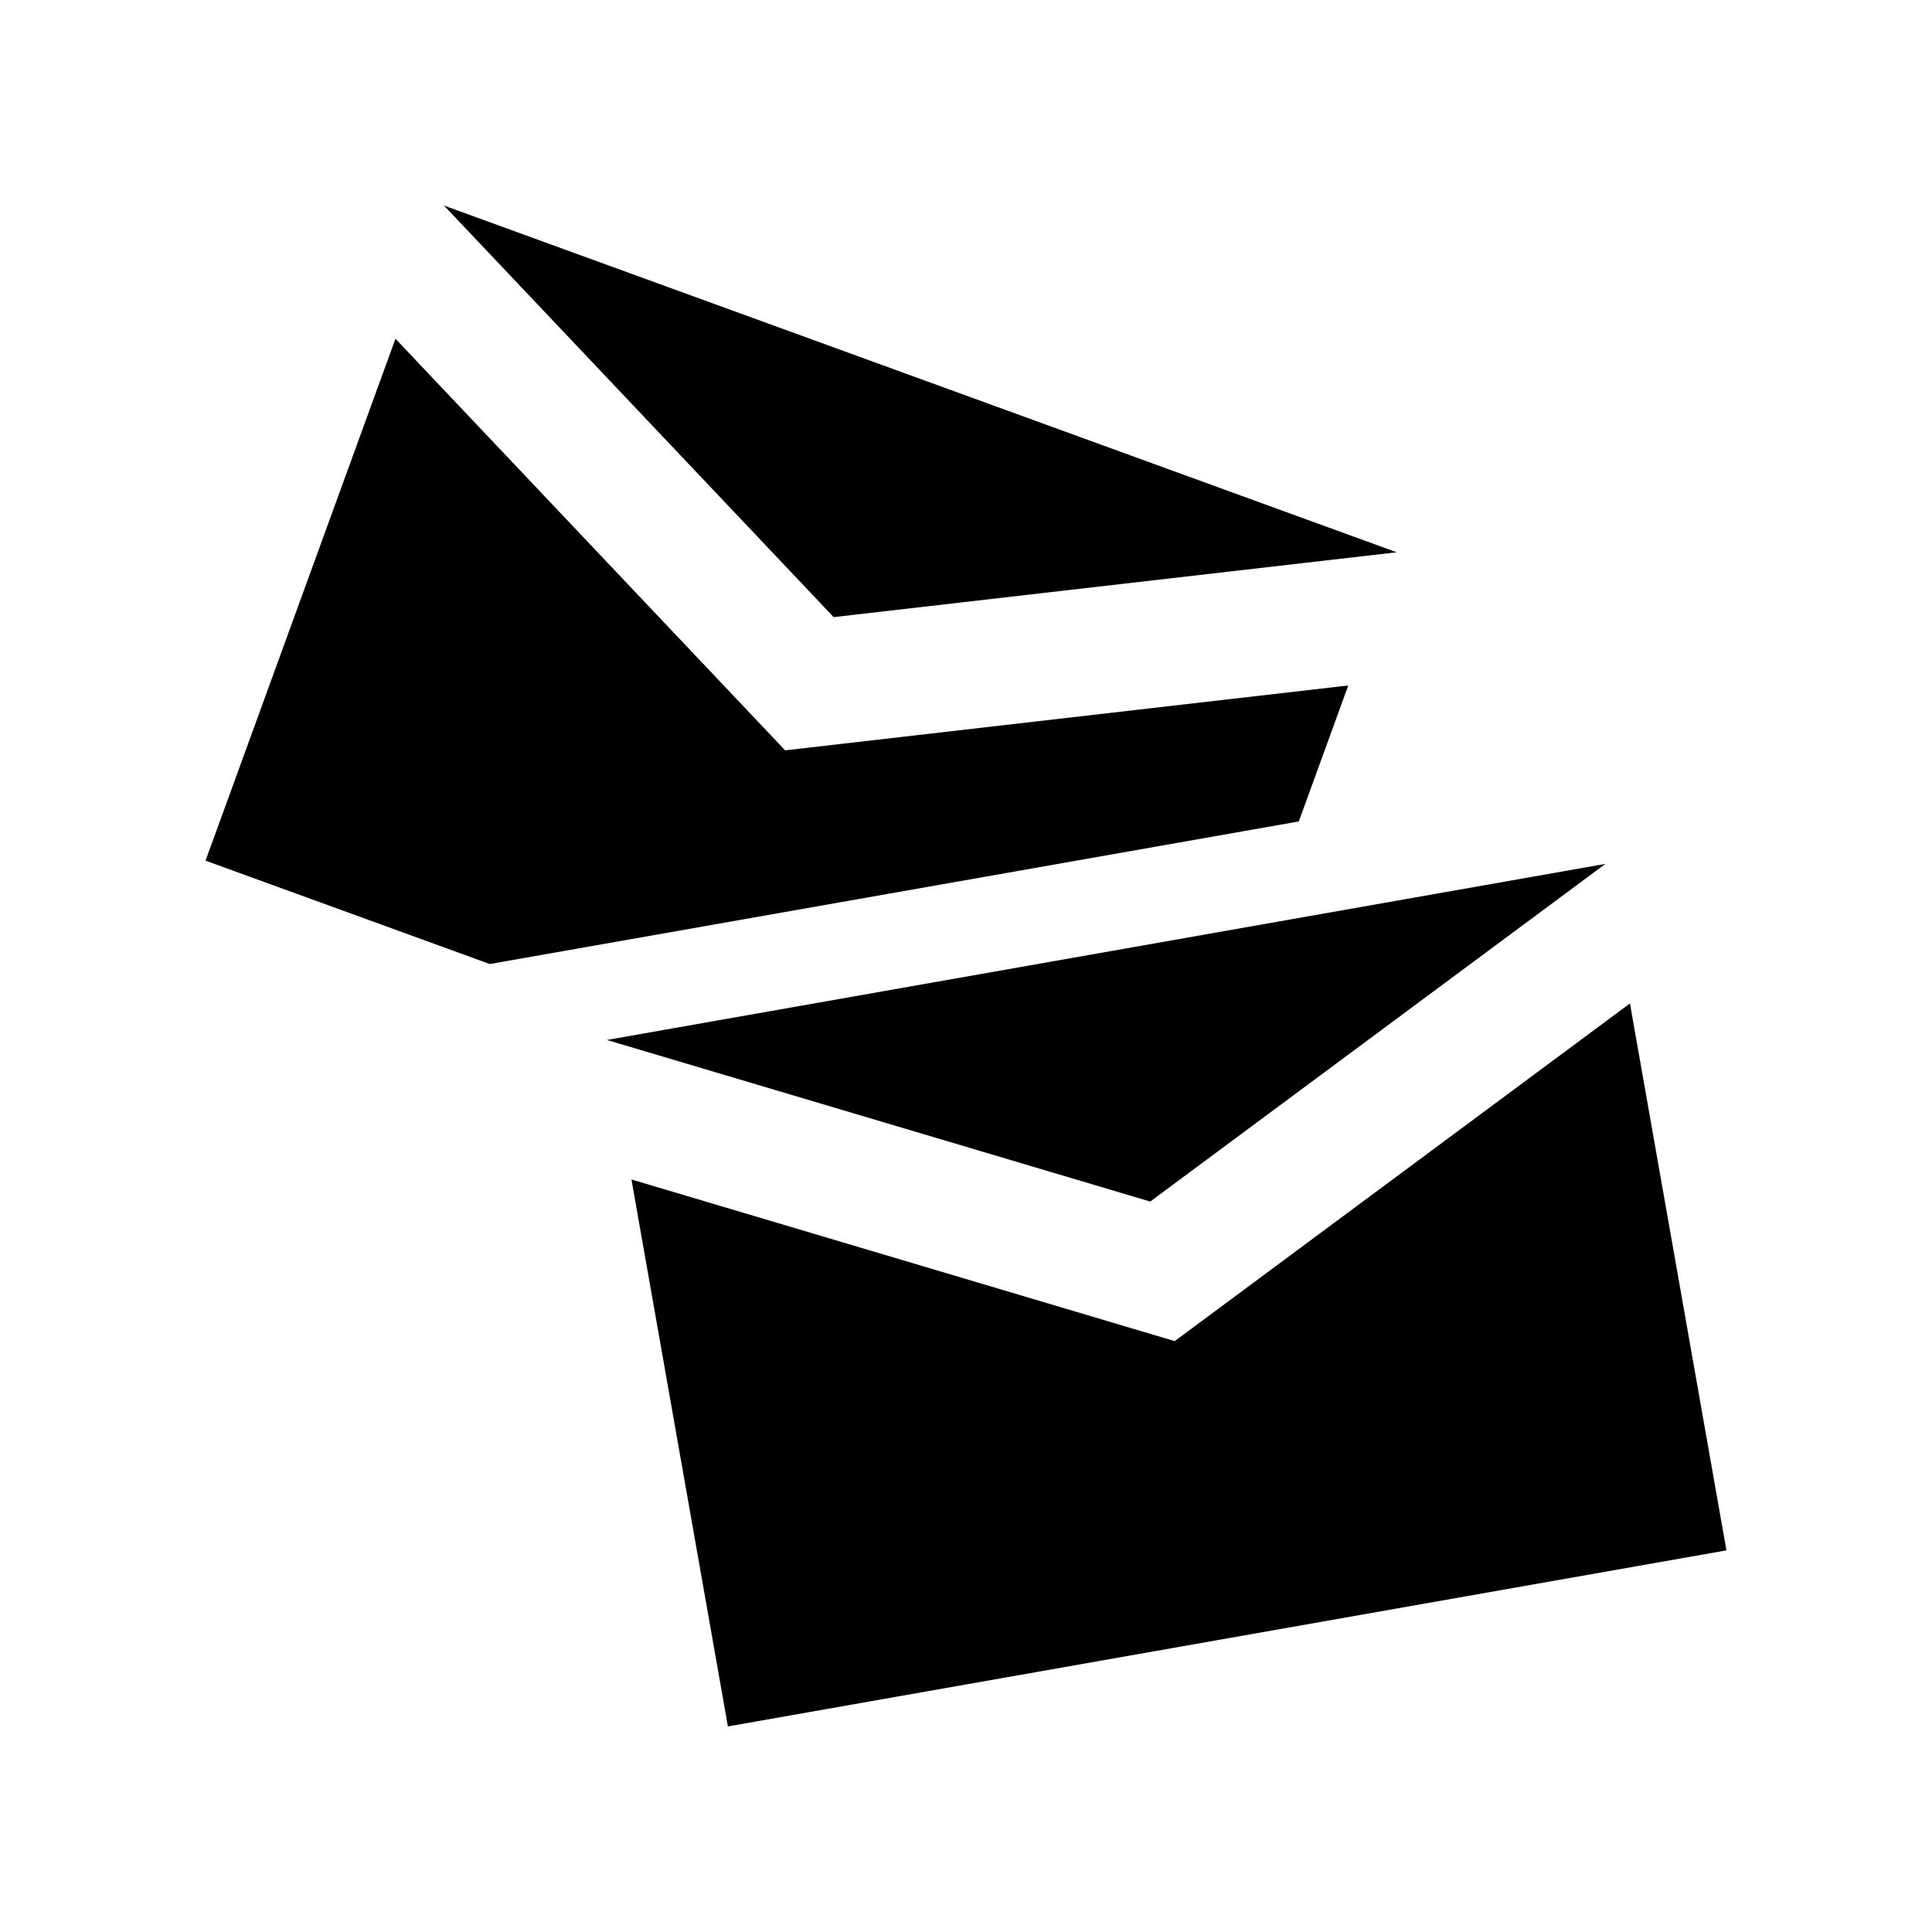 <?xml version="1.0" encoding="UTF-8"?>
<!-- Uploaded to: SVG Repo, www.svgrepo.com, Generator: SVG Repo Mixer Tools -->
<svg fill="#000000" width="800px" height="800px" version="1.1" viewBox="144 144 512 512" xmlns="http://www.w3.org/2000/svg">
 <g>
  <path d="m514.14 290.36-252.48-91.887 103.27 109.07z"/>
  <path d="m455.31 499.41-143.97-42.836 25.562 144.95 264.62-46.66-25.57-144.94z"/>
  <path d="m569.45 372.94-264.62 46.66 143.99 42.824z"/>
  <path d="m488.2 361.69 13.102-36.031-149.23 17.191-103.27-109.08-50.328 138.31 75.332 27.398z"/>
 </g>
</svg>